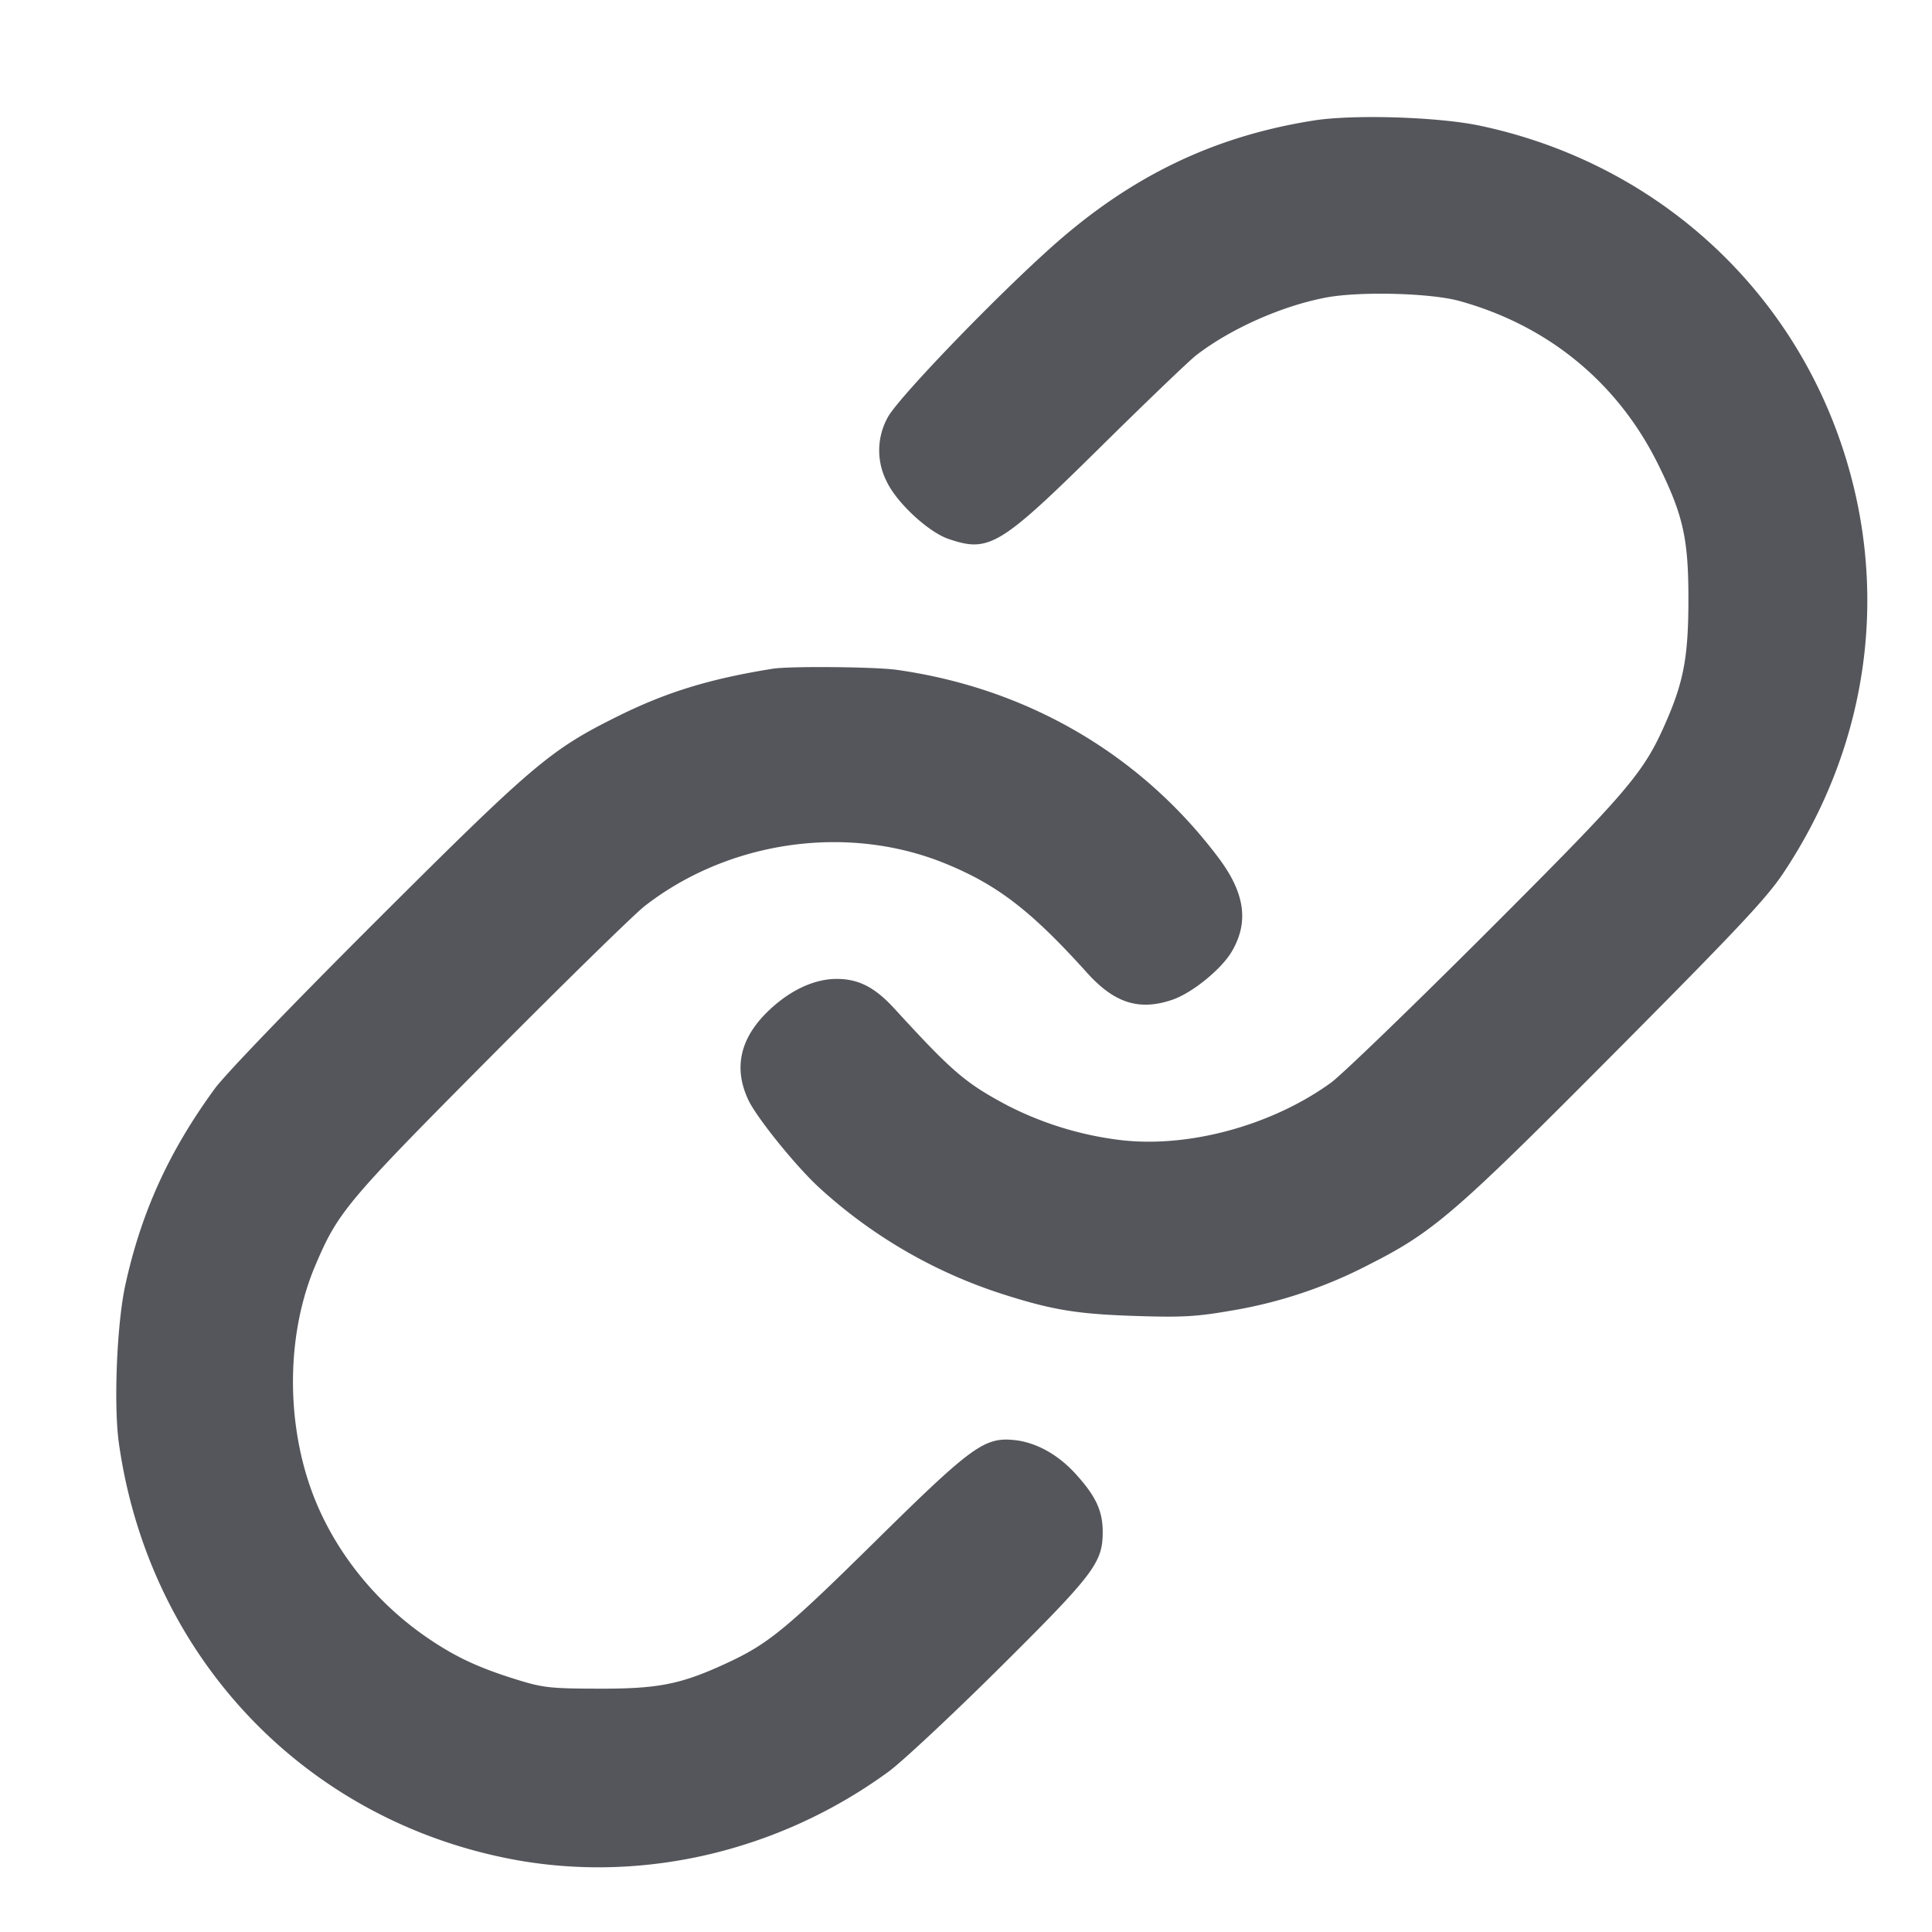 <svg height="38" viewBox="0 0 38 38" width="38" xmlns="http://www.w3.org/2000/svg"><path d="m25.84 2.37c-1.972.311-3.605 1.099-5.162 2.493-1.157 1.035-3.04 2.995-3.221 3.353a1.34 1.34 0 0 0 -.018 1.252c.193.415.819.997 1.219 1.133.798.272 1.01.143 2.997-1.818.891-.88 1.734-1.688 1.873-1.796.678-.523 1.686-.971 2.555-1.135.663-.125 2.055-.089 2.622.068 1.75.484 3.119 1.611 3.911 3.219.493.999.595 1.459.593 2.673-.002 1.102-.093 1.593-.444 2.395-.437.998-.716 1.326-3.528 4.137-1.468 1.467-2.844 2.795-3.058 2.951-1.167.846-2.819 1.293-4.162 1.126a6.606 6.606 0 0 1 -2.194-.674c-.836-.445-1.081-.654-2.231-1.909-.385-.42-.706-.585-1.139-.584-.431.001-.898.215-1.313.604-.579.541-.721 1.135-.423 1.773.157.339.916 1.282 1.378 1.712a9.753 9.753 0 0 0 3.617 2.108c.98.314 1.471.395 2.613.432.91.03 1.195.015 1.842-.096a9.098 9.098 0 0 0 2.767-.918c1.263-.639 1.688-1.007 4.862-4.201 2.382-2.397 2.954-3.006 3.28-3.496 1.732-2.599 2.122-5.727 1.075-8.622-1.126-3.113-3.765-5.388-7.049-6.079-.818-.172-2.484-.224-3.262-.101m-10.64 10.783c-1.249.2-2.102.463-3.071.946-1.308.651-1.648.941-4.727 4.012-1.669 1.666-2.97 3.018-3.178 3.302-.899 1.23-1.444 2.426-1.758 3.857-.168.763-.233 2.364-.128 3.113.583 4.136 3.564 7.335 7.605 8.161 2.581.528 5.344-.096 7.537-1.7.261-.191 1.234-1.1 2.162-2.02 1.865-1.851 2.043-2.083 2.047-2.677.003-.427-.133-.719-.538-1.163-.35-.383-.785-.62-1.212-.661-.581-.056-.836.131-2.744 2.013-1.74 1.715-2.089 2.001-2.908 2.379-.895.414-1.338.502-2.507.499-.947-.002-1.096-.018-1.592-.171-.737-.227-1.185-.431-1.713-.783-1.1-.731-1.953-1.812-2.37-3.006-.489-1.401-.452-3.071.097-4.364.449-1.056.614-1.252 3.451-4.107 1.466-1.475 2.829-2.809 3.03-2.964 1.652-1.284 3.976-1.616 5.891-.842 1.036.419 1.703.931 2.81 2.16.537.595 1.024.749 1.675.527.388-.132.966-.601 1.17-.951.338-.576.258-1.146-.258-1.835-1.526-2.036-3.759-3.341-6.333-3.703-.425-.06-2.108-.075-2.438-.022" fill="#55565b"/></svg>